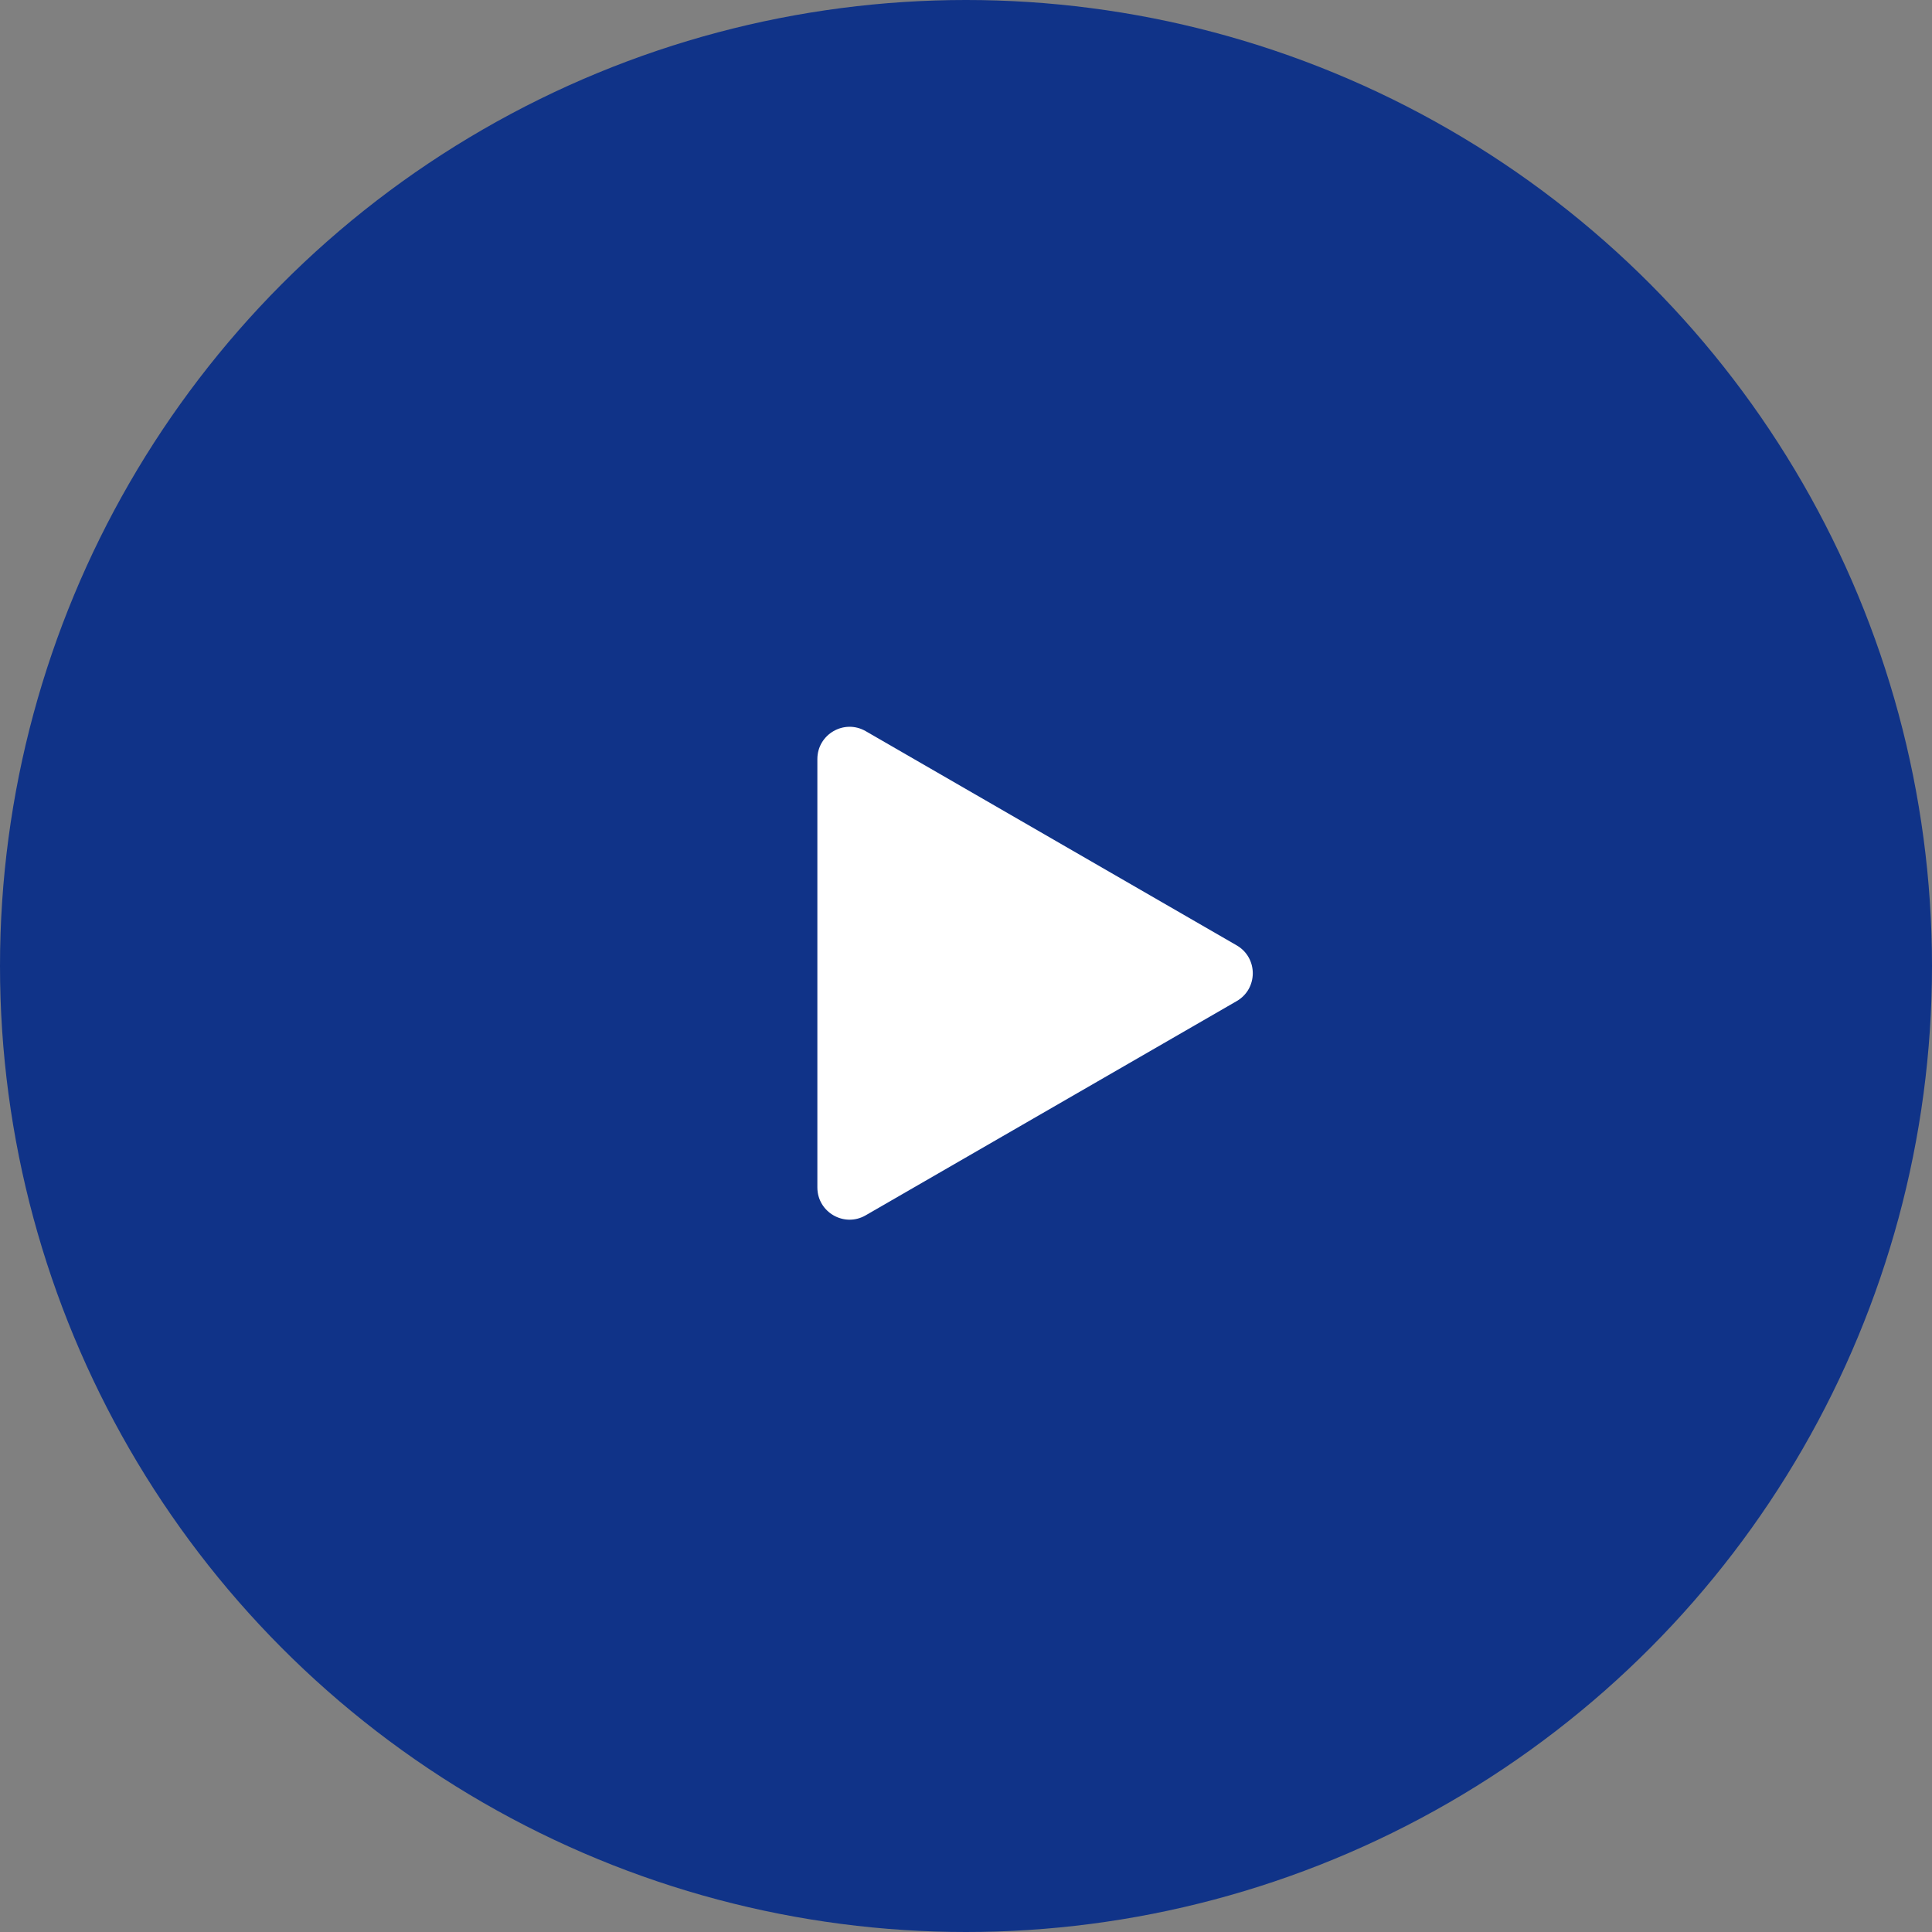 <?xml version="1.0" encoding="UTF-8"?> <svg xmlns="http://www.w3.org/2000/svg" width="60" height="60" viewBox="0 0 60 60" fill="none"><rect x="0" y="0" width="60" height="60" fill="#808080" stroke="none"/><circle cx="30" cy="30" r="30" fill="#103388"></circle><path d="M25.384 23.573C25.384 22.803 26.218 22.322 26.884 22.706L38.406 29.359C39.073 29.744 39.073 30.706 38.406 31.091L26.884 37.743C26.218 38.128 25.384 37.647 25.384 36.877L25.384 23.573Z" fill="white"></path></svg> 